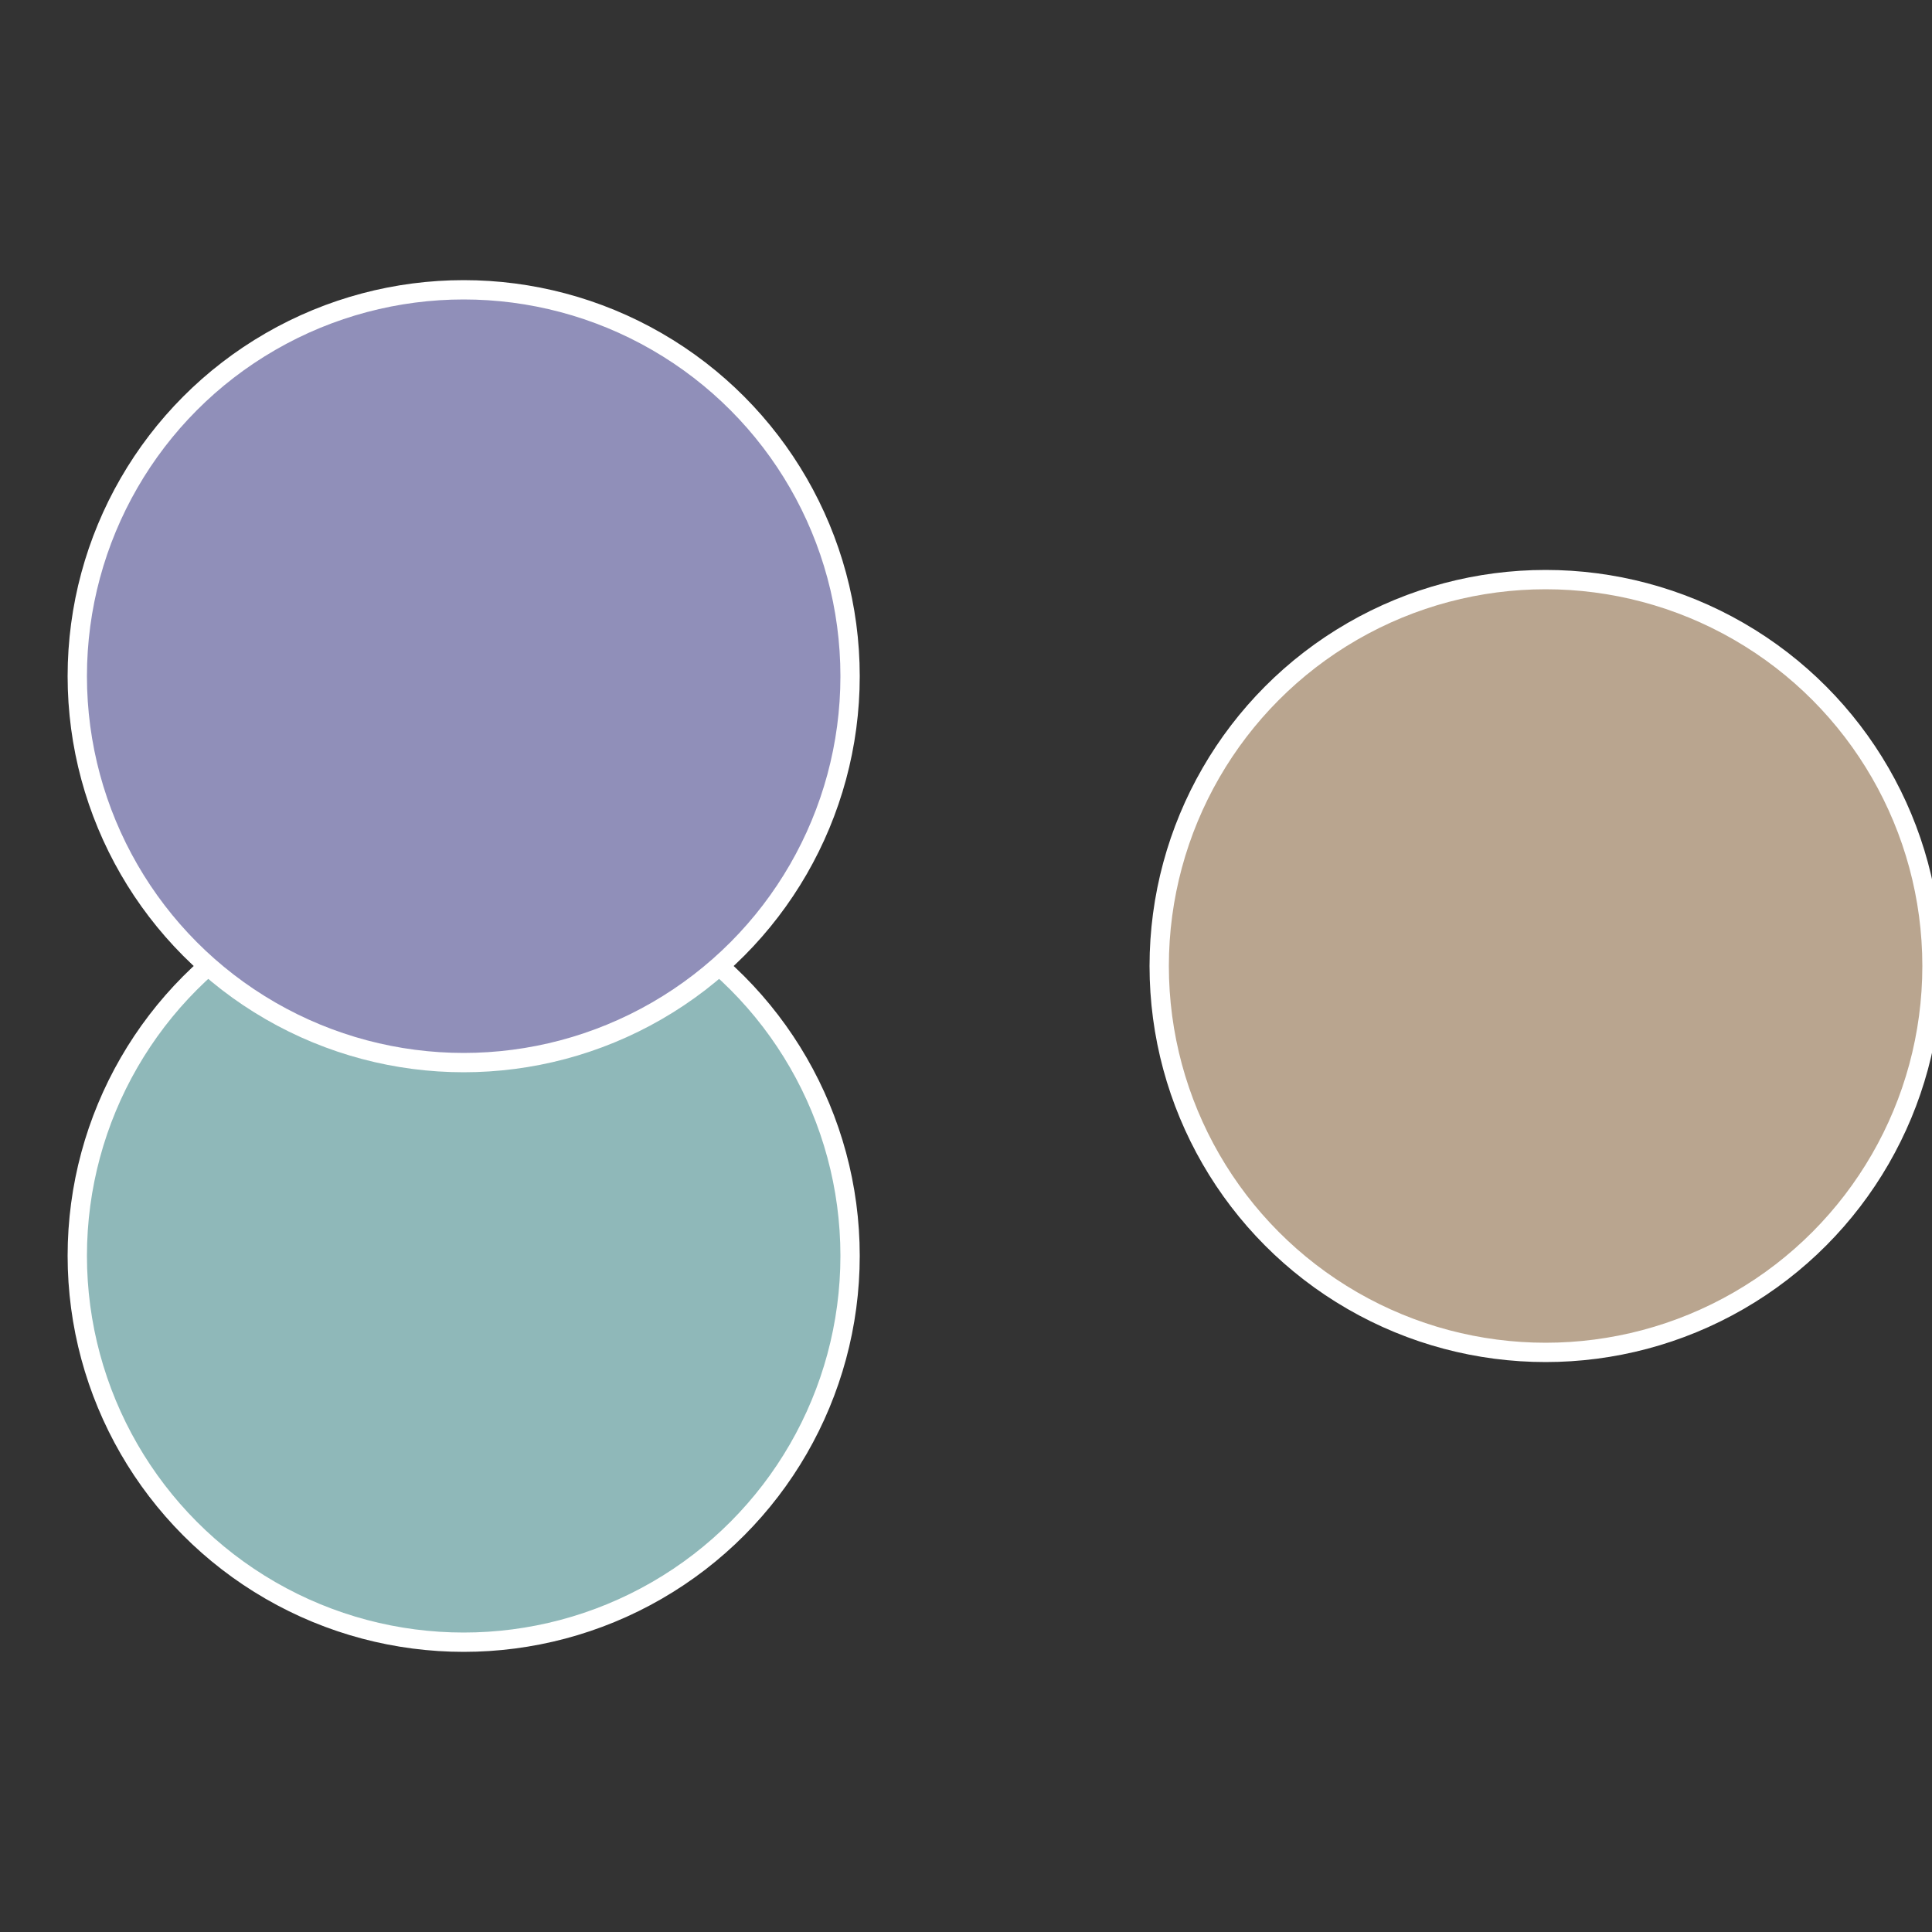 <?xml version="1.0" standalone="no"?>
<svg width="500" height="500" viewBox="-1 -1 2 2" xmlns="http://www.w3.org/2000/svg">
 
                <rect x="-1" y="-1" width="2" height="2" fill="#333333" stroke="none"/>
 
                <circle cx="0.6" cy="0" r="0.4" fill="#b9a58f" stroke="#fff" stroke-width="1%" />
             
                <circle cx="-0.52" cy="0.3" r="0.4" fill="#8fb8b9" stroke="#fff" stroke-width="1%" />
             
                <circle cx="-0.52" cy="-0.3" r="0.4" fill="#908fb9" stroke="#fff" stroke-width="1%" />
            </svg>
